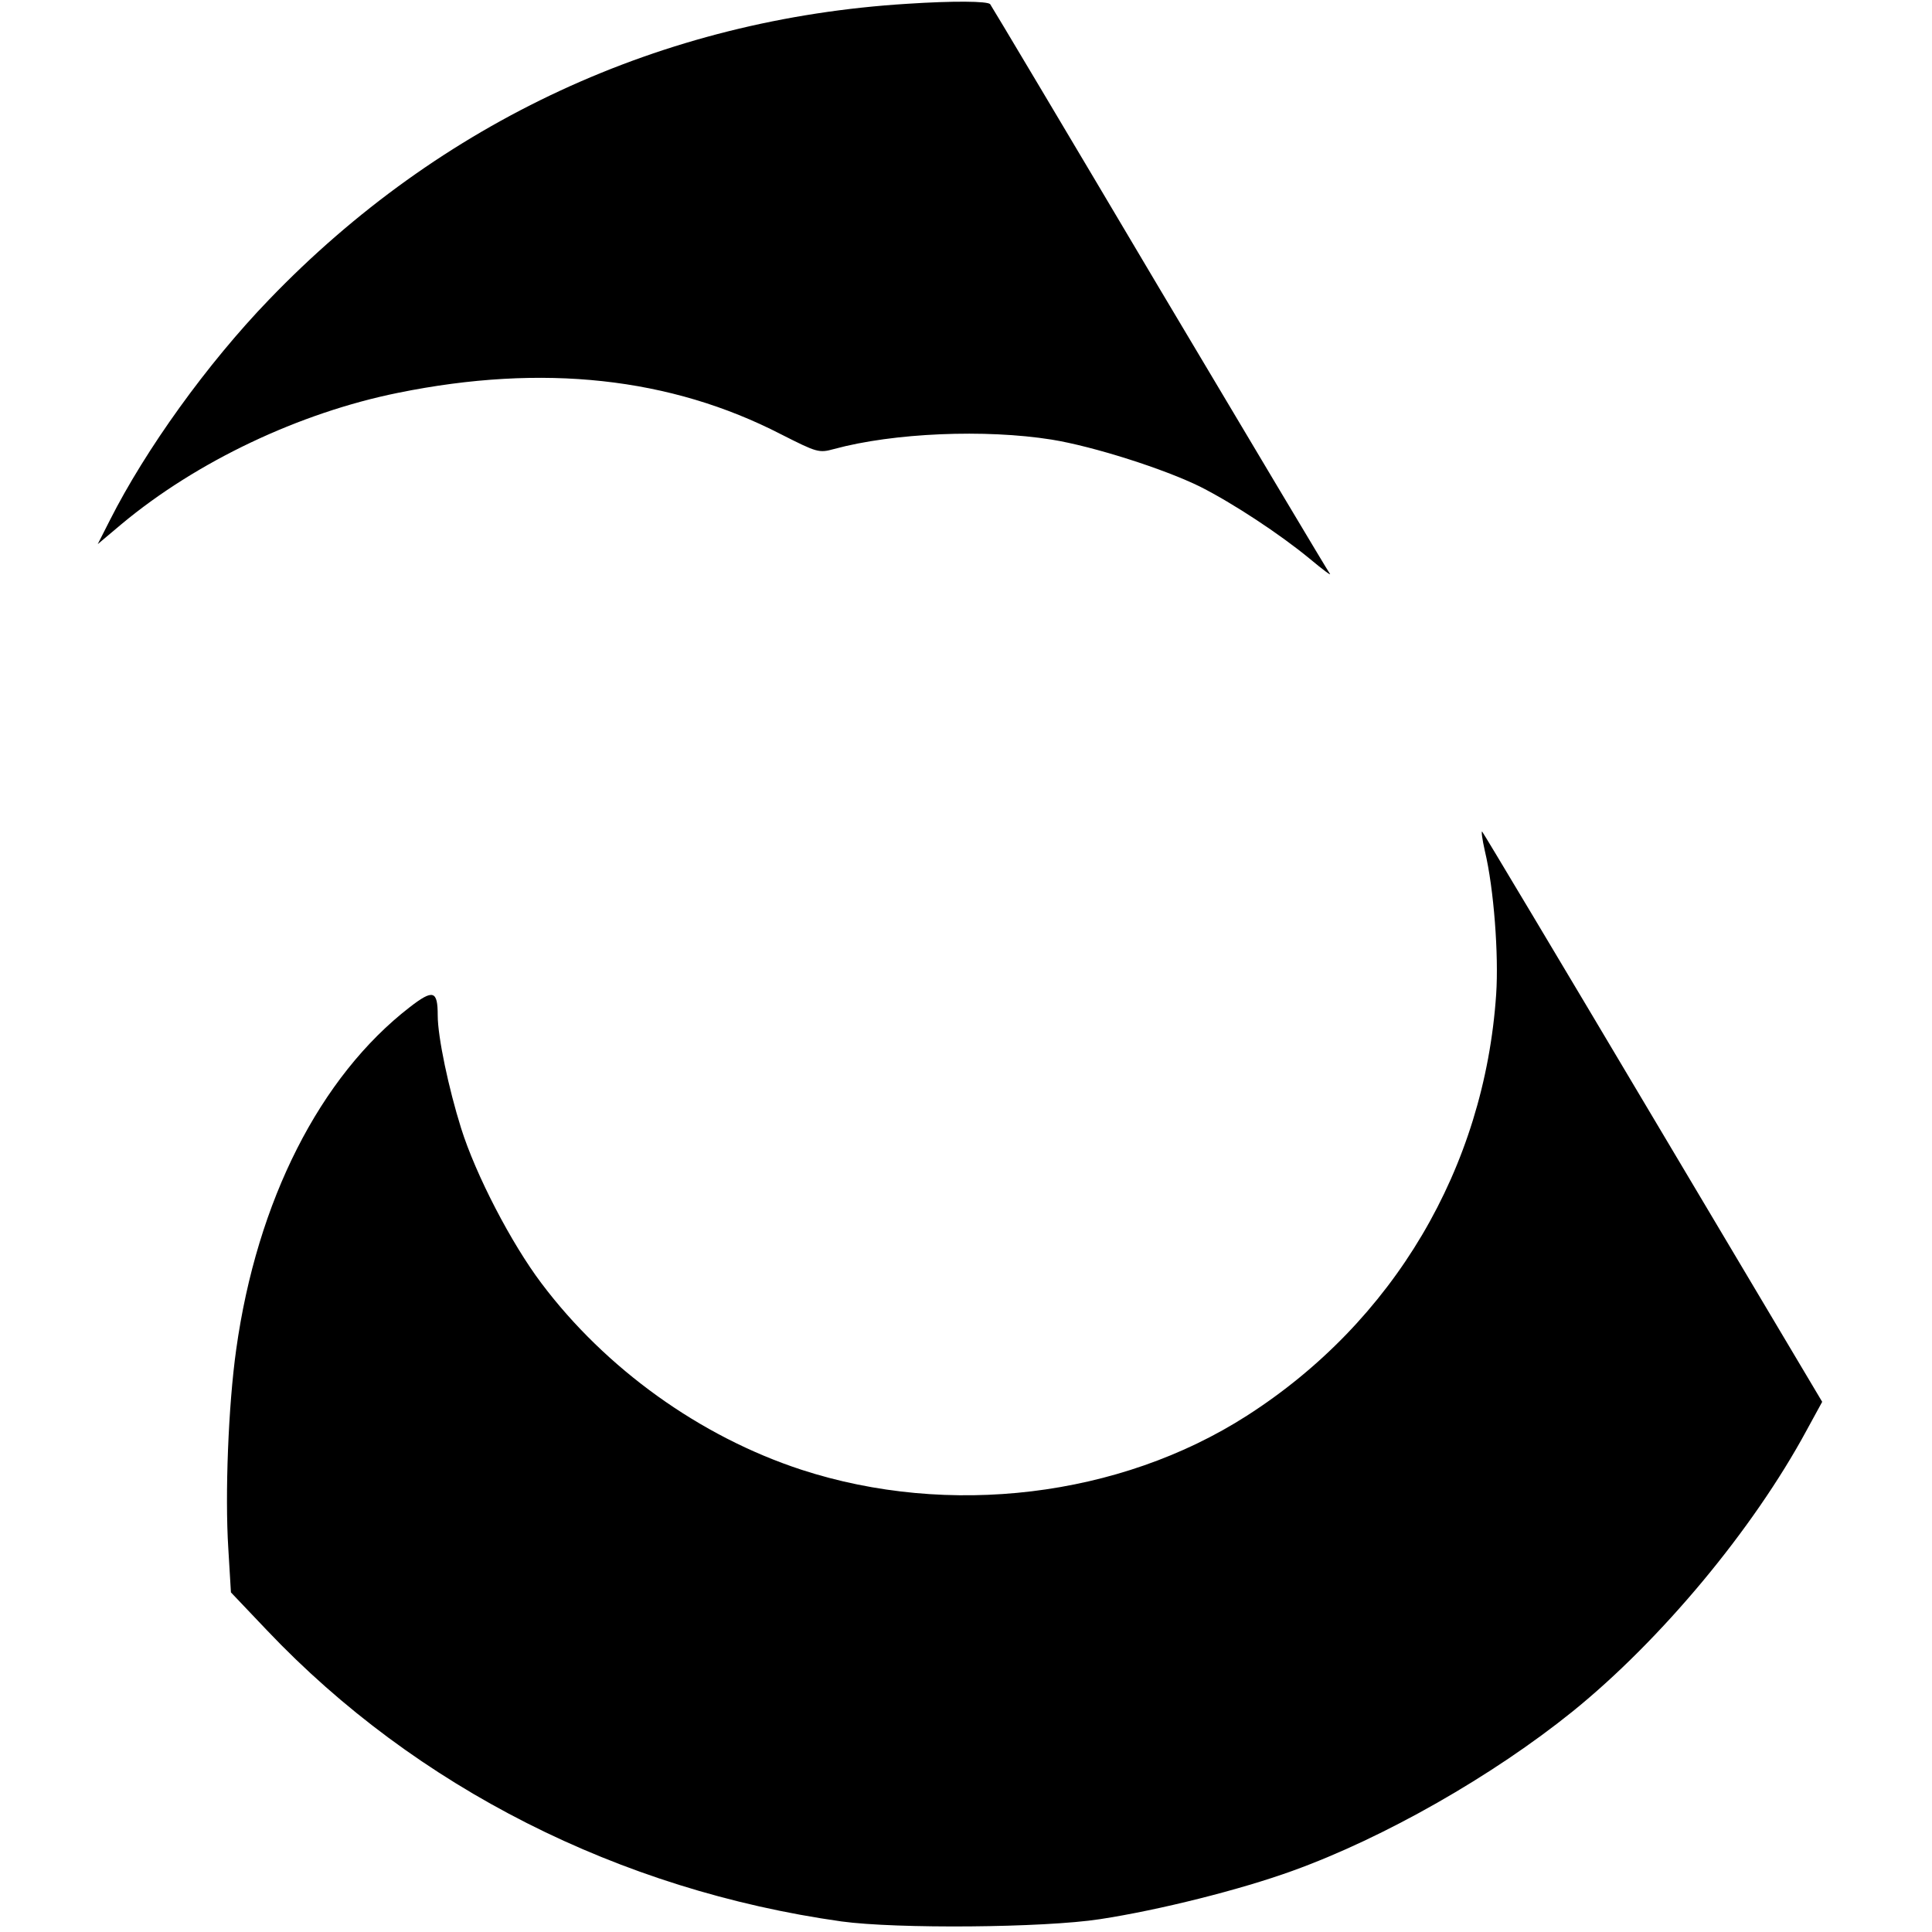 <?xml version="1.0" standalone="no"?>
<!DOCTYPE svg PUBLIC "-//W3C//DTD SVG 20010904//EN"
 "http://www.w3.org/TR/2001/REC-SVG-20010904/DTD/svg10.dtd">
<svg version="1.0" xmlns="http://www.w3.org/2000/svg"
 width="512pt" height="512pt" viewBox="0 0 512 512"
 preserveAspectRatio="xMidYMid meet">
<g transform="translate(0,512) scale(0.1,-0.1)"
fill="#000000" stroke="none">
<path d="M2405 5110 c-651 -40 -1238 -312 -1692 -784 -164 -170 -327 -397
-422 -585 l-32 -63 63 53 c199 166 471 295 733 348 384 78 722 41 1015 -110
95 -48 100 -50 140 -39 158 43 401 53 577 25 111 -18 299 -78 394 -125 87 -44
210 -125 289 -190 36 -30 60 -48 54 -40 -6 8 -210 350 -454 760 -243 410 -444
747 -446 749 -7 8 -97 9 -219 1z"/>
<path d="M3935 2865 c24 -100 37 -276 30 -380 -31 -460 -272 -868 -661 -1117
-337 -216 -790 -270 -1180 -143 -269 88 -519 268 -689 494 -80 106 -174 287
-213 411 -33 105 -62 242 -62 299 0 66 -12 70 -74 22 -238 -184 -405 -513
-460 -907 -21 -149 -30 -385 -21 -527 l7 -117 96 -101 c395 -416 933 -688
1522 -771 146 -20 536 -17 685 6 157 24 372 78 510 128 244 88 531 252 742
422 235 190 479 483 621 746 l41 75 -448 753 c-246 414 -450 755 -453 758 -3
3 0 -20 7 -51z"/>
</g>
</svg>
